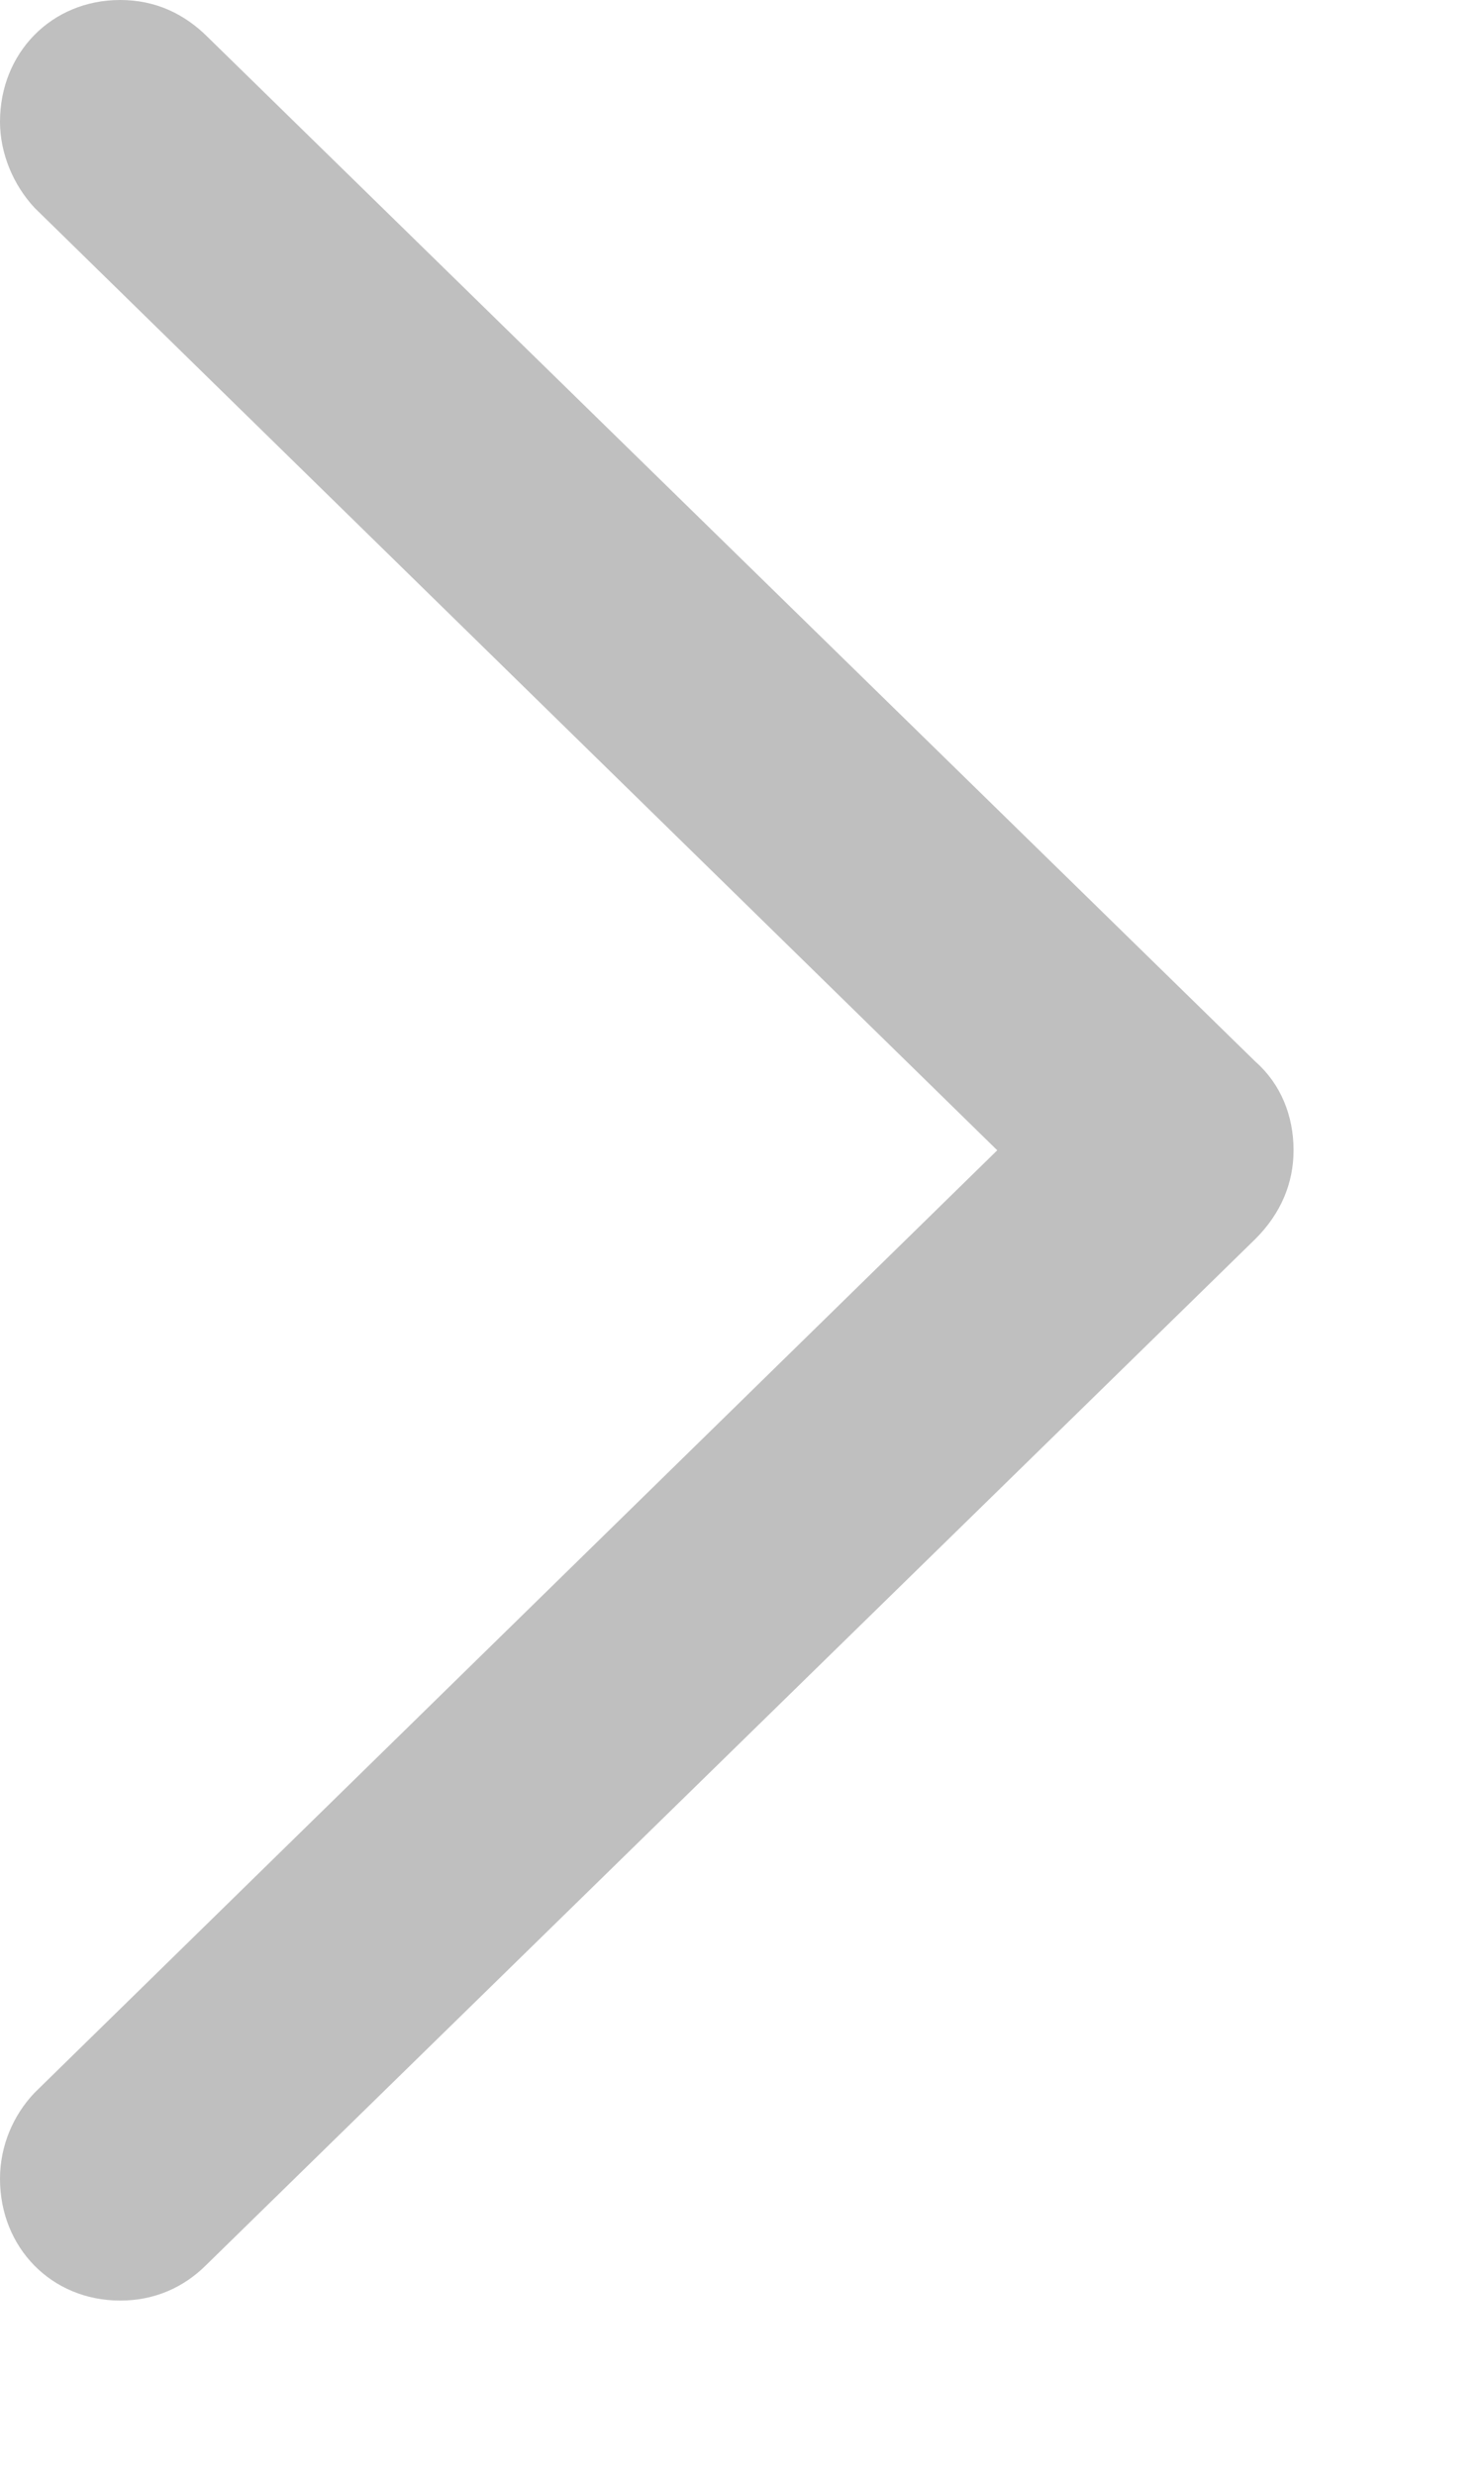 <?xml version="1.0" encoding="utf-8"?>
<svg xmlns="http://www.w3.org/2000/svg" fill="none" height="100%" overflow="visible" preserveAspectRatio="none" style="display: block;" viewBox="0 0 3 5" width="100%">
<path d="M0.243 4.648C0.313 4.648 0.372 4.621 0.417 4.576L2.538 2.503C2.589 2.452 2.615 2.391 2.615 2.324C2.615 2.254 2.589 2.19 2.538 2.145L0.42 0.075C0.372 0.027 0.313 0 0.243 0C0.104 0 0 0.107 0 0.246C0 0.31 0.027 0.374 0.07 0.42L2.016 2.324L0.07 4.228C0.027 4.273 0 4.335 0 4.402C0 4.541 0.104 4.648 0.243 4.648Z" fill="#BFBFBF" id="Vector"/>
</svg>